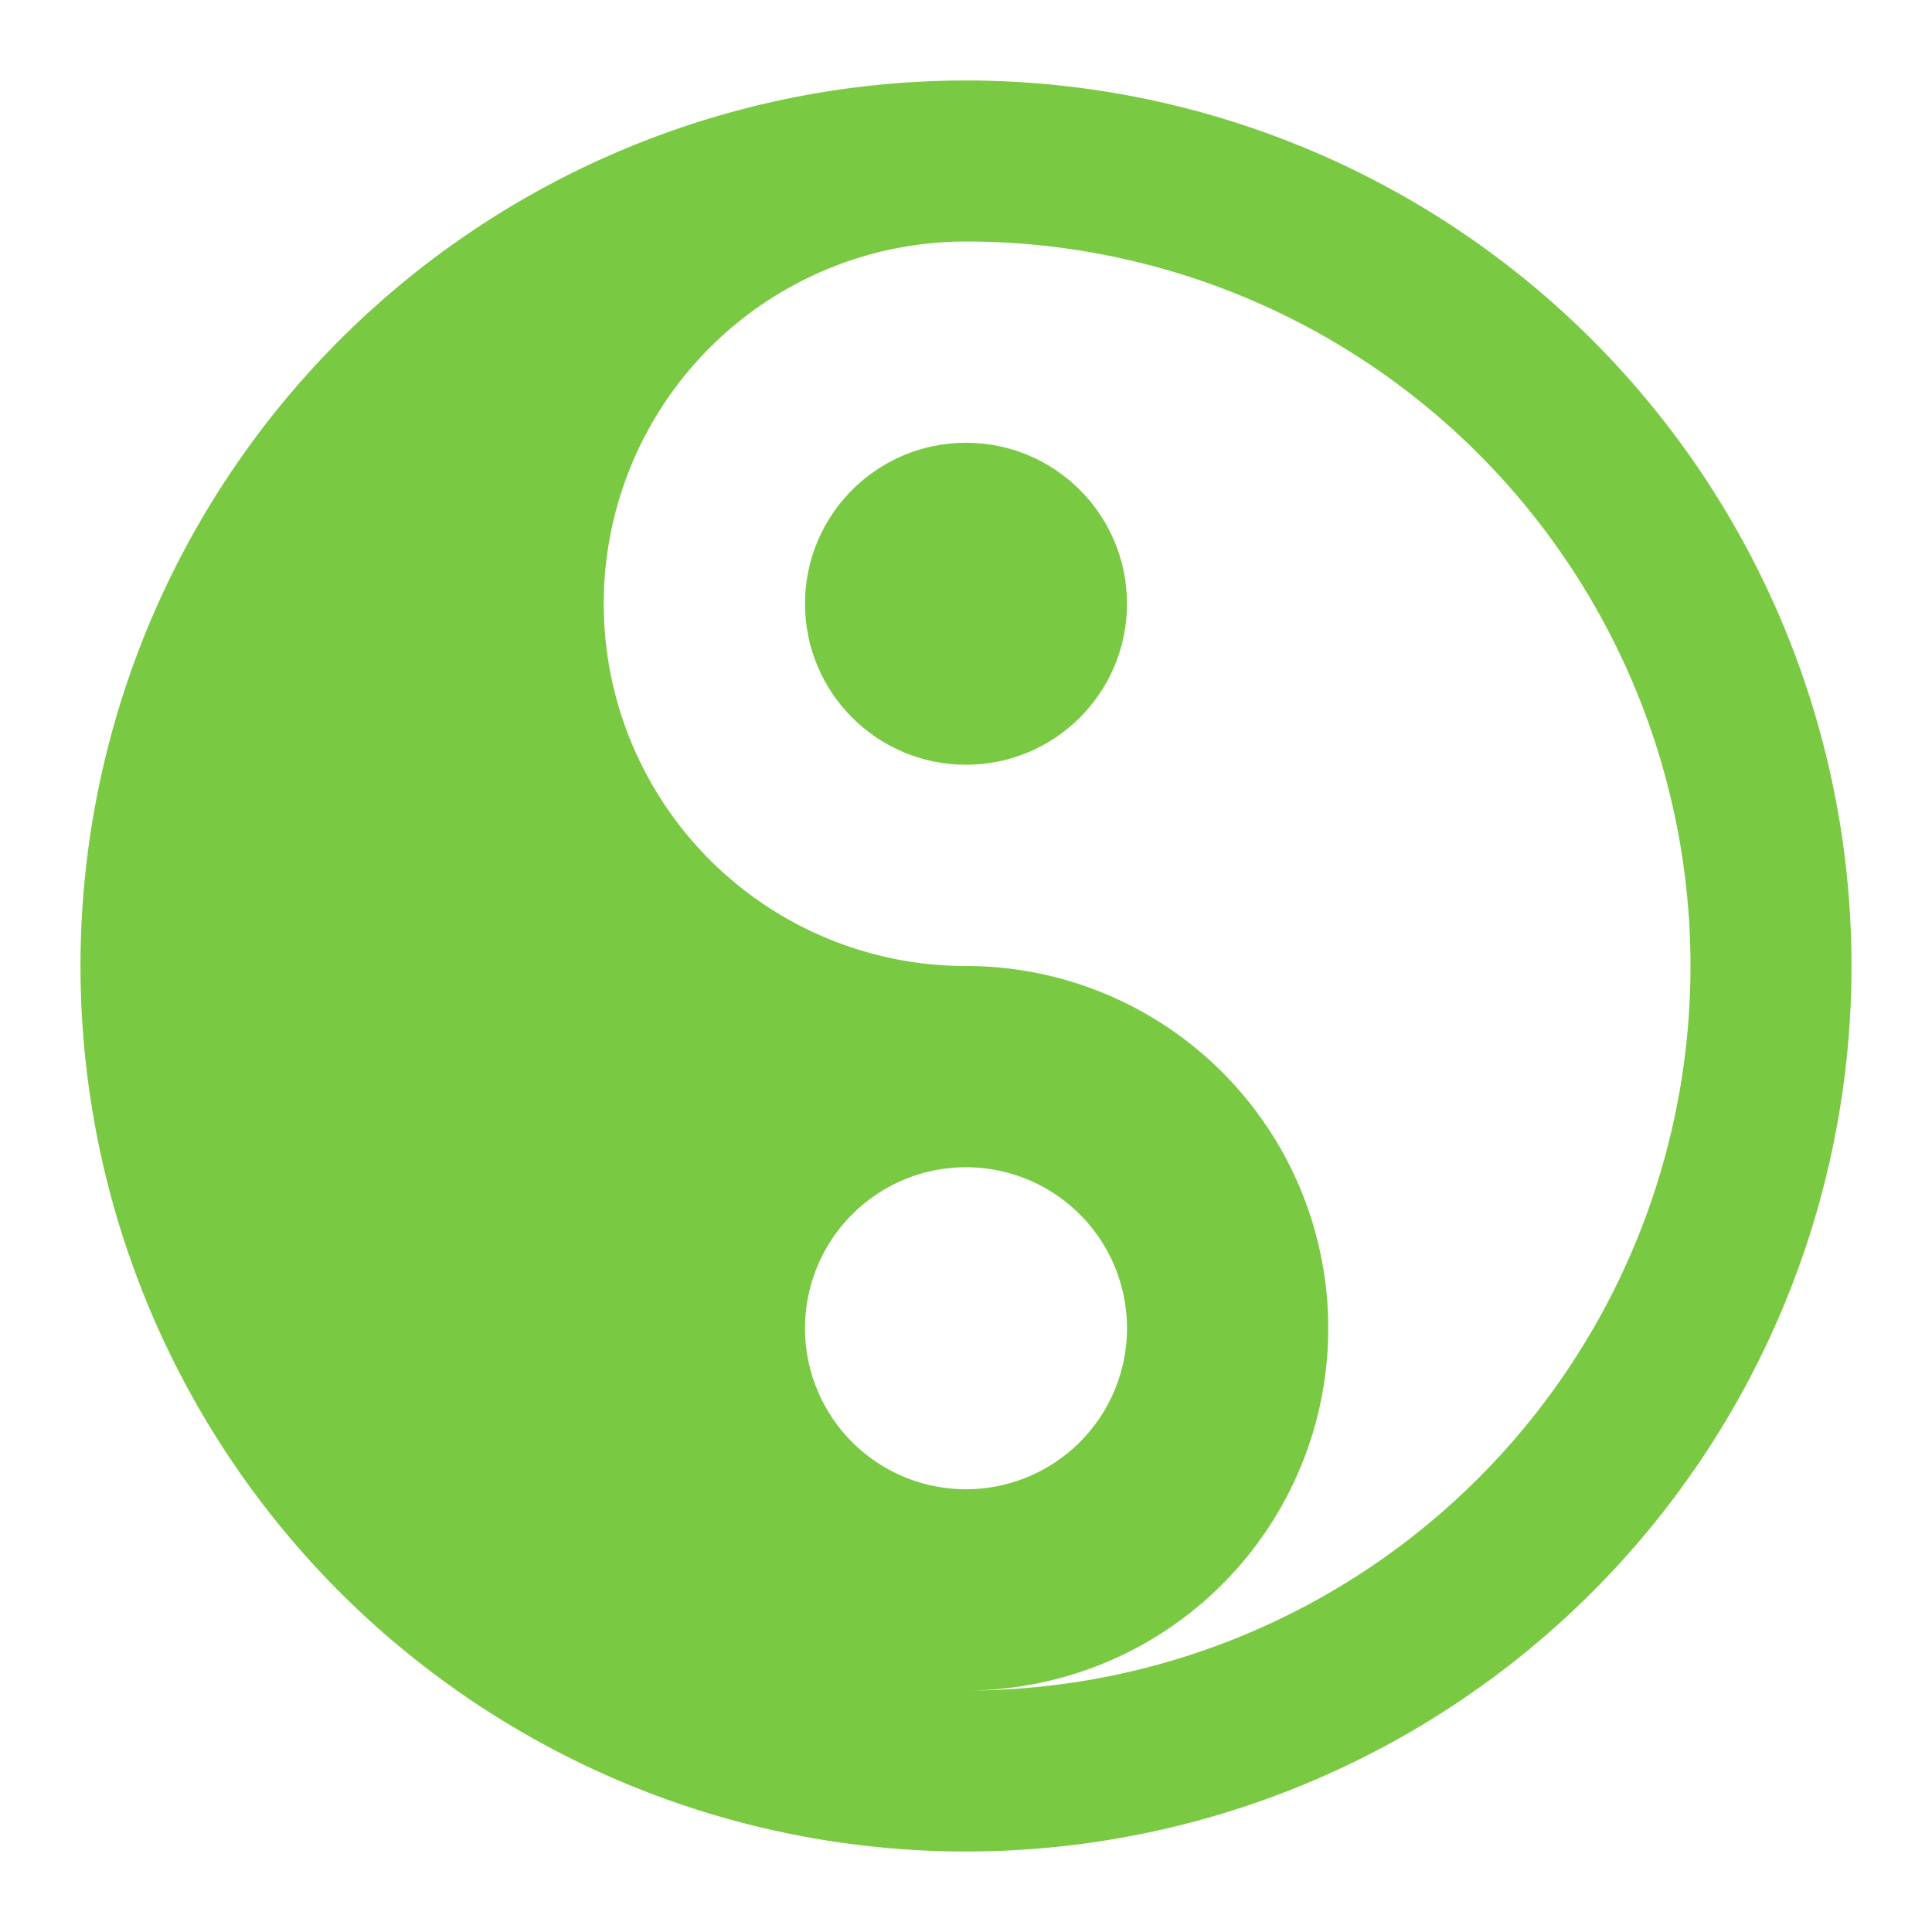 <svg id="icons" xmlns="http://www.w3.org/2000/svg" viewBox="0 0 24 24"><defs><style>.cls-1{fill:#7ac943;}</style></defs><title>Developpement_personnel</title><circle class="cls-1" cx="12" cy="7.5" r="2"/><path class="cls-1" d="M12,1A11,11,0,1,0,23,12,11,11,0,0,0,12,1ZM10,16.5a2,2,0,1,1,2,2A2,2,0,0,1,10,16.5ZM12,21a4.5,4.5,0,0,0,0-9,4.5,4.5,0,0,1,0-9,9,9,0,0,1,0,18Z"/></svg>